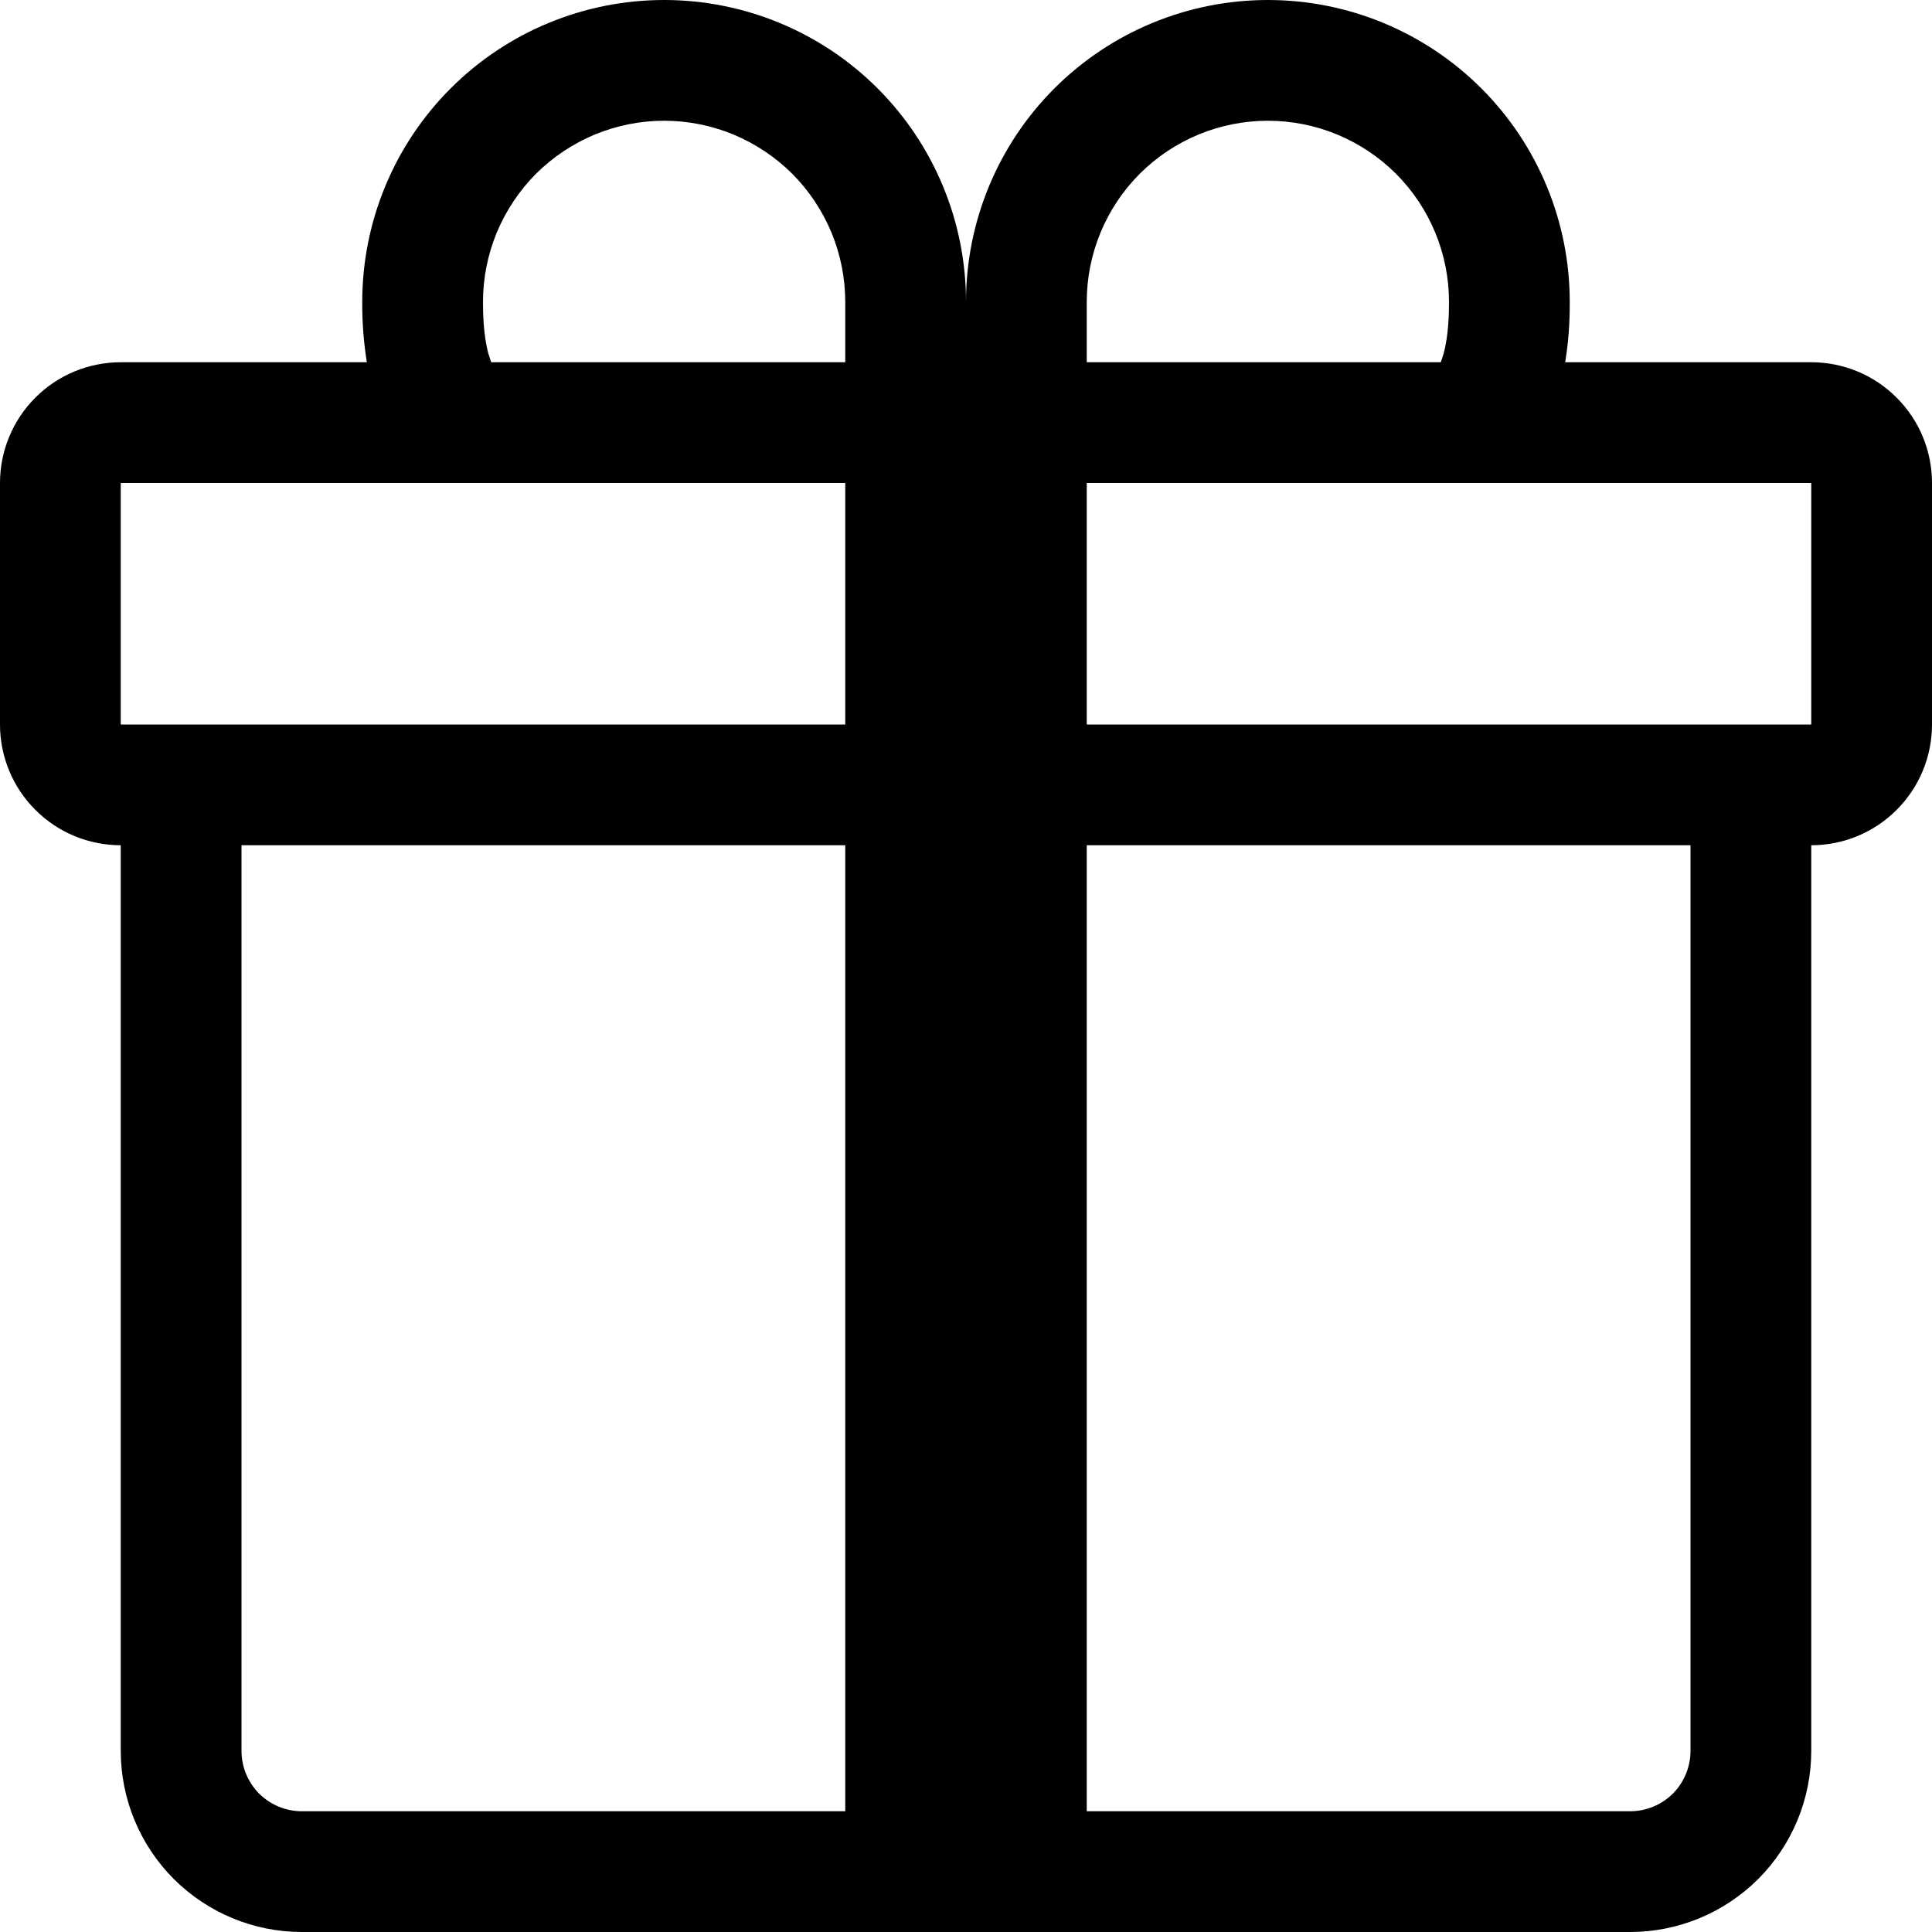 <svg width="16" height="16" viewBox="0 0 16 16" fill="none" xmlns="http://www.w3.org/2000/svg">
<g clip-path="url(#clip0_1200_2982)">
<path d="M3 2.5C3 1.837 3.263 1.201 3.732 0.732C4.201 0.263 4.837 0 5.5 0C6.163 0 6.799 0.263 7.268 0.732C7.737 1.201 8 1.837 8 2.5C8 1.837 8.263 1.201 8.732 0.732C9.201 0.263 9.837 0 10.5 0C11.163 0 11.799 0.263 12.268 0.732C12.737 1.201 13 1.837 13 2.5V2.506C13 2.576 13 2.776 12.962 3H15C15.265 3 15.52 3.105 15.707 3.293C15.895 3.48 16 3.735 16 4V6C16 6.265 15.895 6.52 15.707 6.707C15.52 6.895 15.265 7 15 7V14.5C15 14.898 14.842 15.279 14.561 15.561C14.279 15.842 13.898 16 13.5 16H2.5C2.102 16 1.721 15.842 1.439 15.561C1.158 15.279 1 14.898 1 14.5V7C0.735 7 0.48 6.895 0.293 6.707C0.105 6.52 0 6.265 0 6V4C0 3.735 0.105 3.48 0.293 3.293C0.48 3.105 0.735 3 1 3H3.038C3.012 2.837 2.999 2.671 3 2.506V2.5ZM4.068 3H7V2.5C7 2.303 6.961 2.108 6.886 1.926C6.81 1.744 6.7 1.579 6.561 1.439C6.421 1.3 6.256 1.19 6.074 1.114C5.892 1.039 5.697 1 5.5 1C5.303 1 5.108 1.039 4.926 1.114C4.744 1.19 4.579 1.3 4.439 1.439C4.3 1.579 4.19 1.744 4.114 1.926C4.039 2.108 4 2.303 4 2.5C4 2.585 4.002 2.774 4.045 2.93L4.068 3ZM9 3H11.932L11.955 2.93C11.998 2.774 12 2.585 12 2.5C12 2.102 11.842 1.721 11.561 1.439C11.279 1.158 10.898 1 10.5 1C10.102 1 9.721 1.158 9.439 1.439C9.158 1.721 9 2.102 9 2.5V3ZM1 4V6H7V4H1ZM9 4V6H15V4H9ZM14 7H9V15H13.5C13.633 15 13.76 14.947 13.854 14.854C13.947 14.76 14 14.633 14 14.5V7ZM7 15V7H2V14.5C2 14.633 2.053 14.76 2.146 14.854C2.24 14.947 2.367 15 2.5 15H7Z" fill="black"/>
</g>
<defs>
<clipPath id="clip0_1200_2982">
<rect width="16" height="16" fill="white"/>
</clipPath>
</defs>
</svg>
